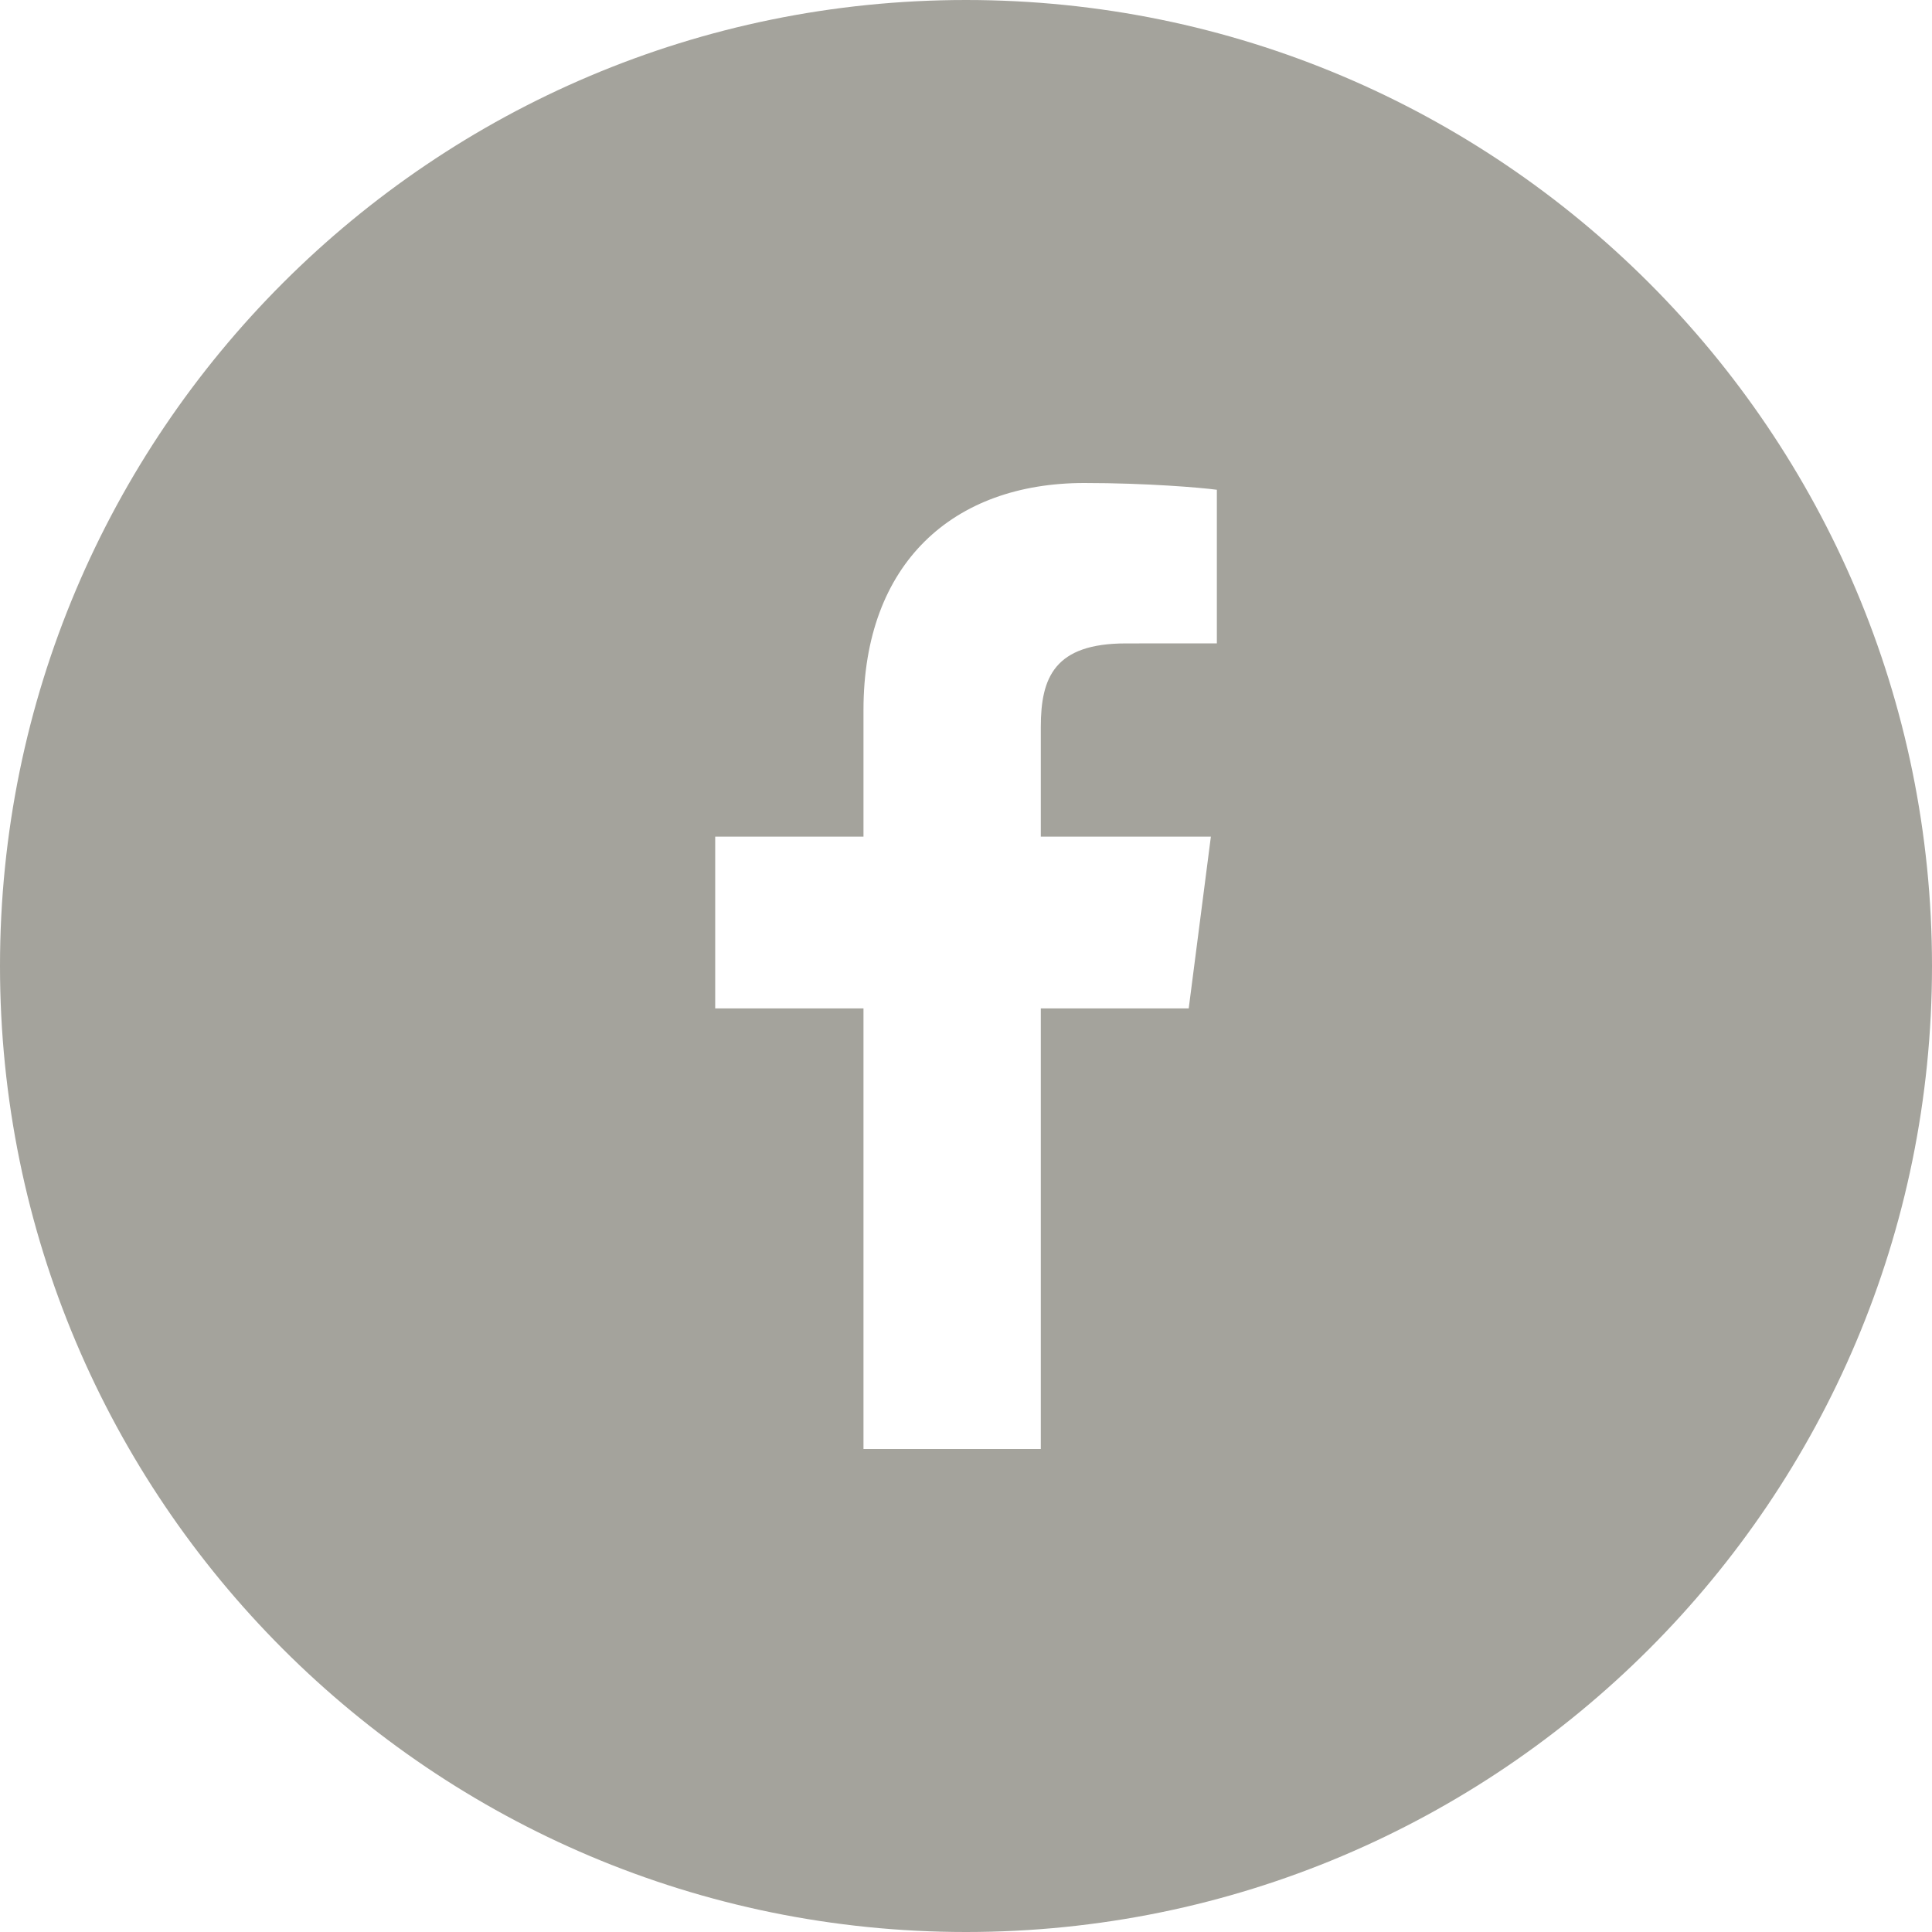 <?xml version="1.0" encoding="UTF-8"?>
<svg width="32px" height="32px" viewBox="0 0 32 32" version="1.1" xmlns="http://www.w3.org/2000/svg" xmlns:xlink="http://www.w3.org/1999/xlink">
    <!-- Generator: Sketch 64 (93537) - https://sketch.com -->
    <title>Fill 183</title>
    <desc>Created with Sketch.</desc>
    <g id="📱-Mobile-" stroke="none" stroke-width="1" fill="none" fill-rule="evenodd">
        <g id="camara-m-ficha" transform="translate(-168, -809)" fill="#A4A39C">
            <path d="M188.155,819.656 L186.649,819.657 C185.468,819.657 185.239,820.218 185.239,821.041 L185.239,822.857 L188.056,822.857 L187.689,825.702 L185.239,825.702 L185.239,833 L182.302,833 L182.302,825.702 L179.846,825.702 L179.846,822.857 L182.302,822.857 L182.302,820.76 C182.302,818.325 183.789,817 185.96,817 C187,817 187.894,817.077 188.155,817.112 L188.155,819.656 Z M184,809 C175.164,809 168,816.163 168,825 C168,833.836 175.164,841 184,841 C192.837,841 200,833.836 200,825 C200,816.163 192.837,809 184,809 L184,809 Z" id="Fill-183"></path>
        </g>
    </g>
</svg>